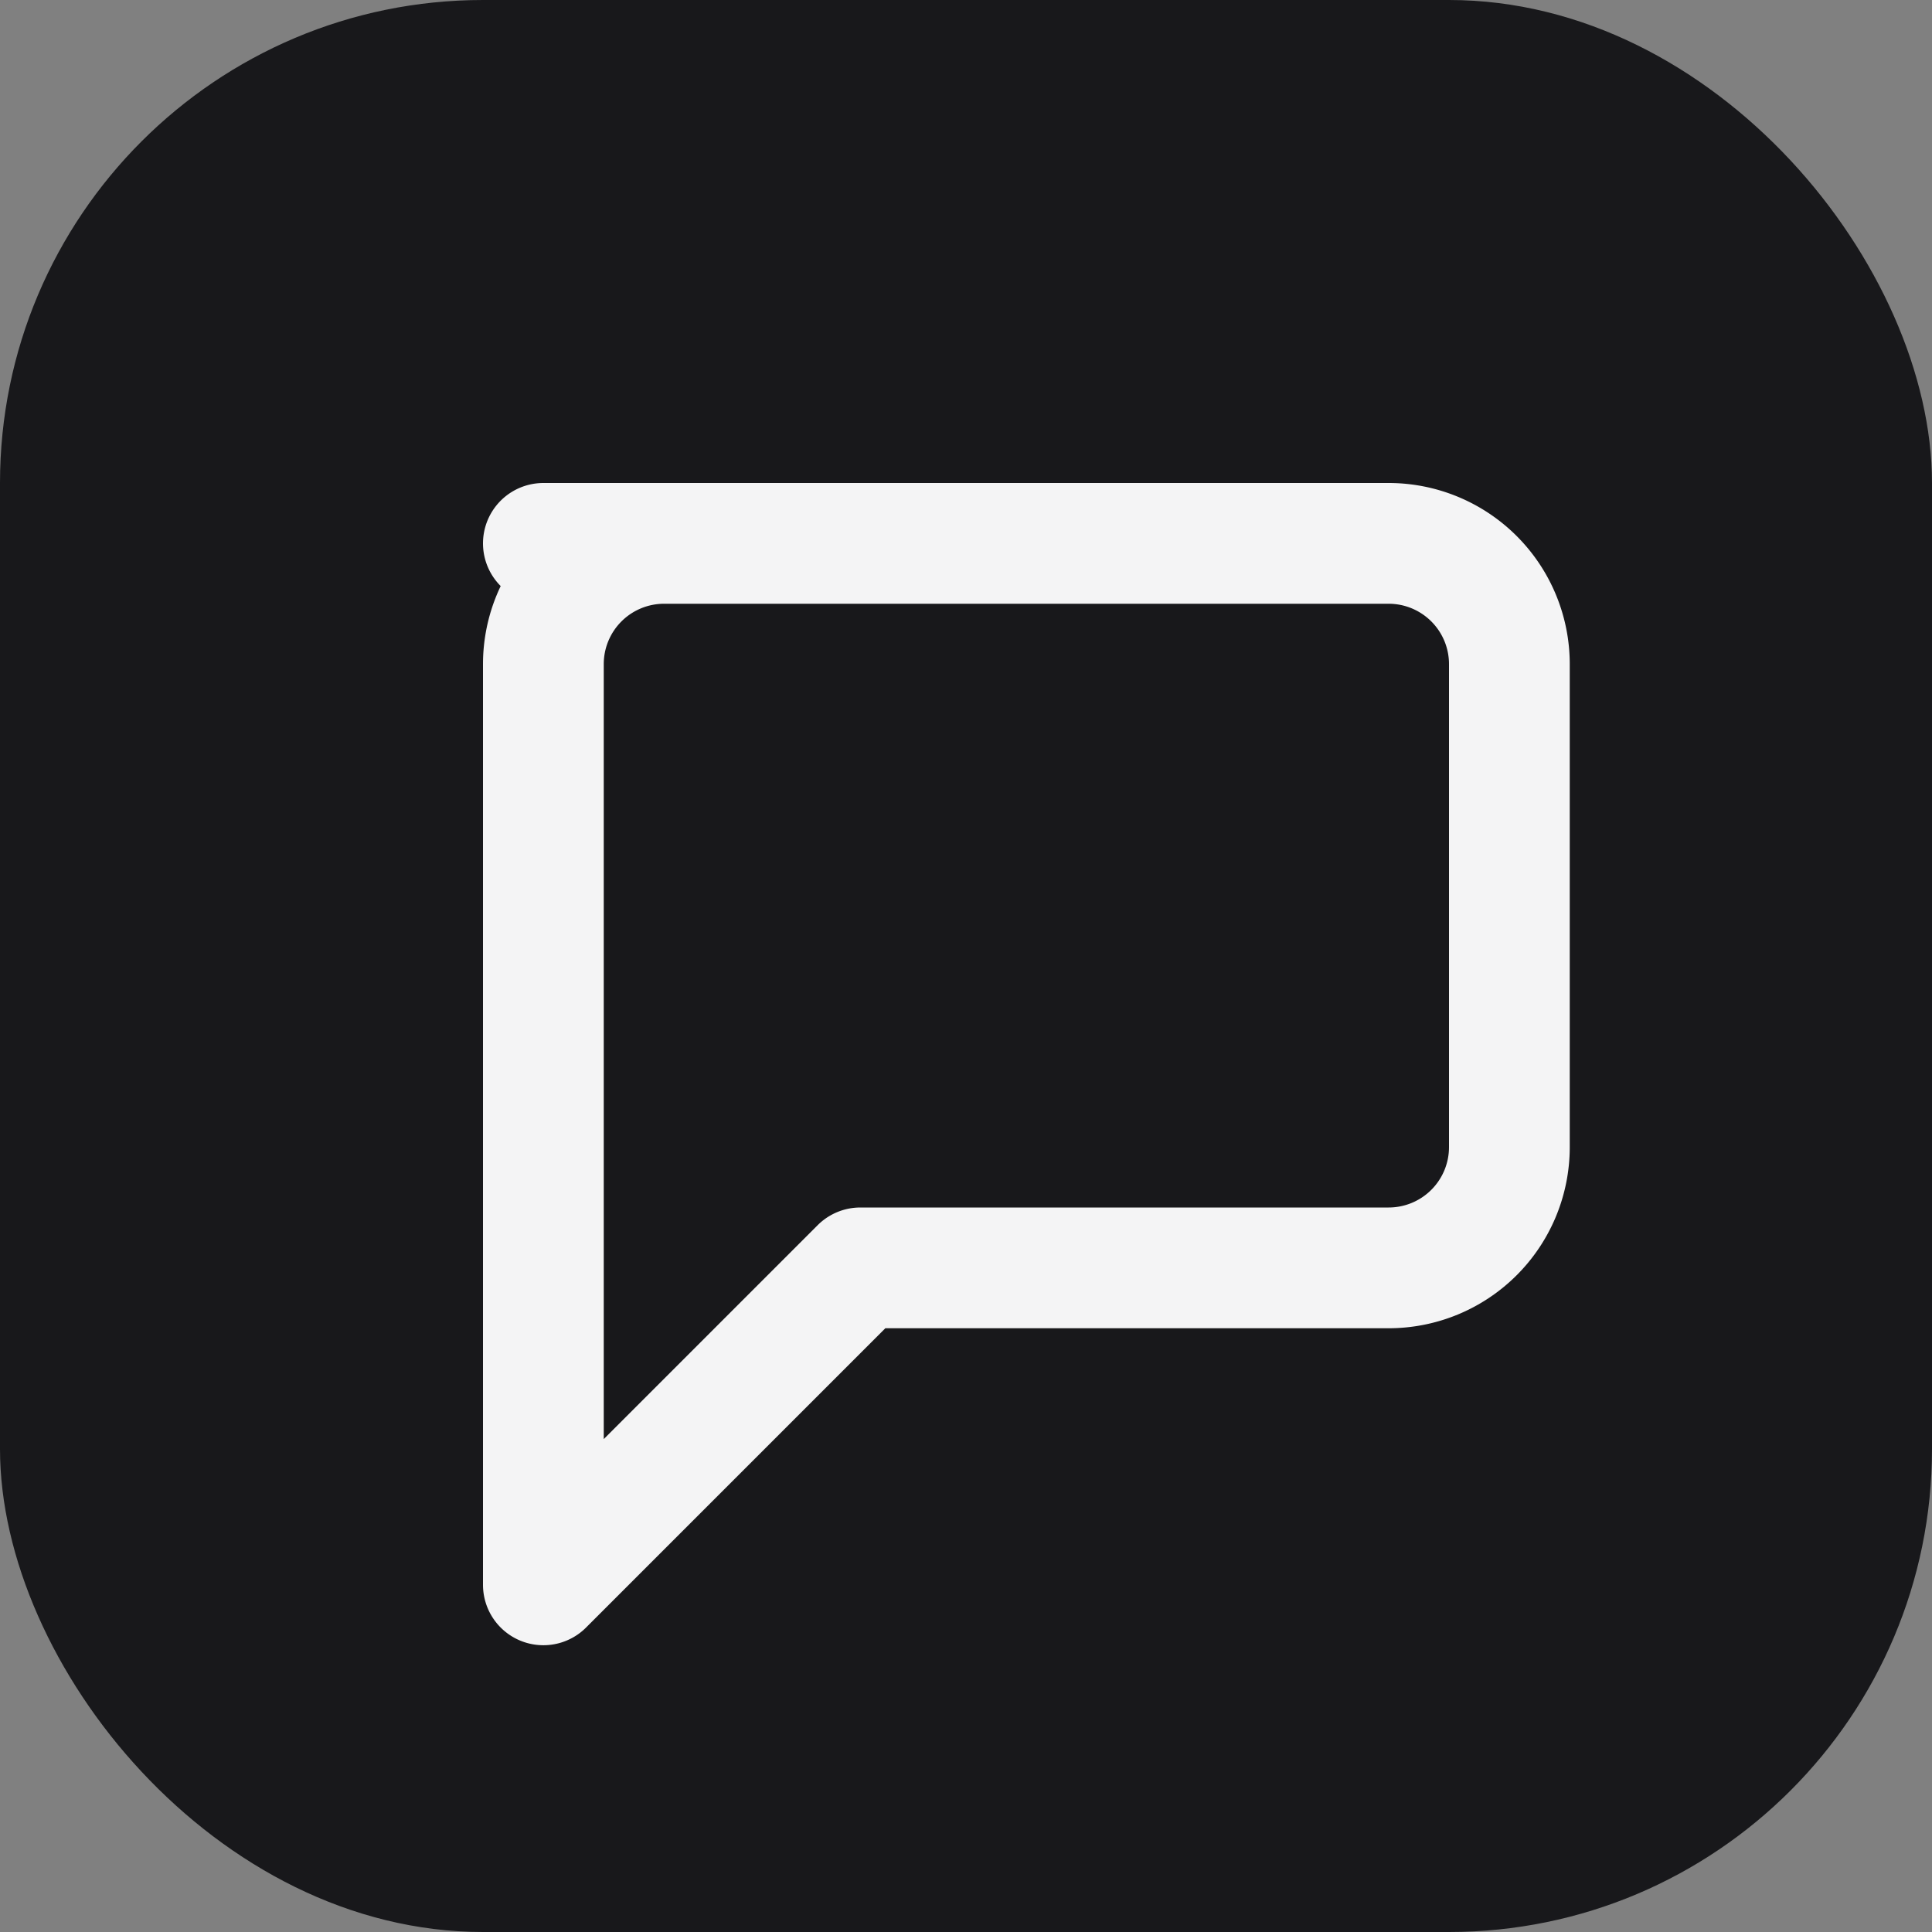 <svg xmlns="http://www.w3.org/2000/svg" viewBox="0 0 512 512">
  <rect x="0" y="0" width="512" height="512" fill="#808080" stroke="none"/>
  <rect width="512" height="512" rx="128" fill="#18181b"/>
  <path d="M144 144 h224 a32 32 0 0 1 32 32 v128 a32 32 0 0 1 -32 32 h-140 l-84 84 v-244 a32 32 0 0 1 32 -32 z" fill="none" stroke="#f4f4f5" stroke-width="32" stroke-linecap="round" stroke-linejoin="round"/>
  <rect x="0" y="0" width="512" height="512" fill="none" rx="0" ry="0"/>
</svg>